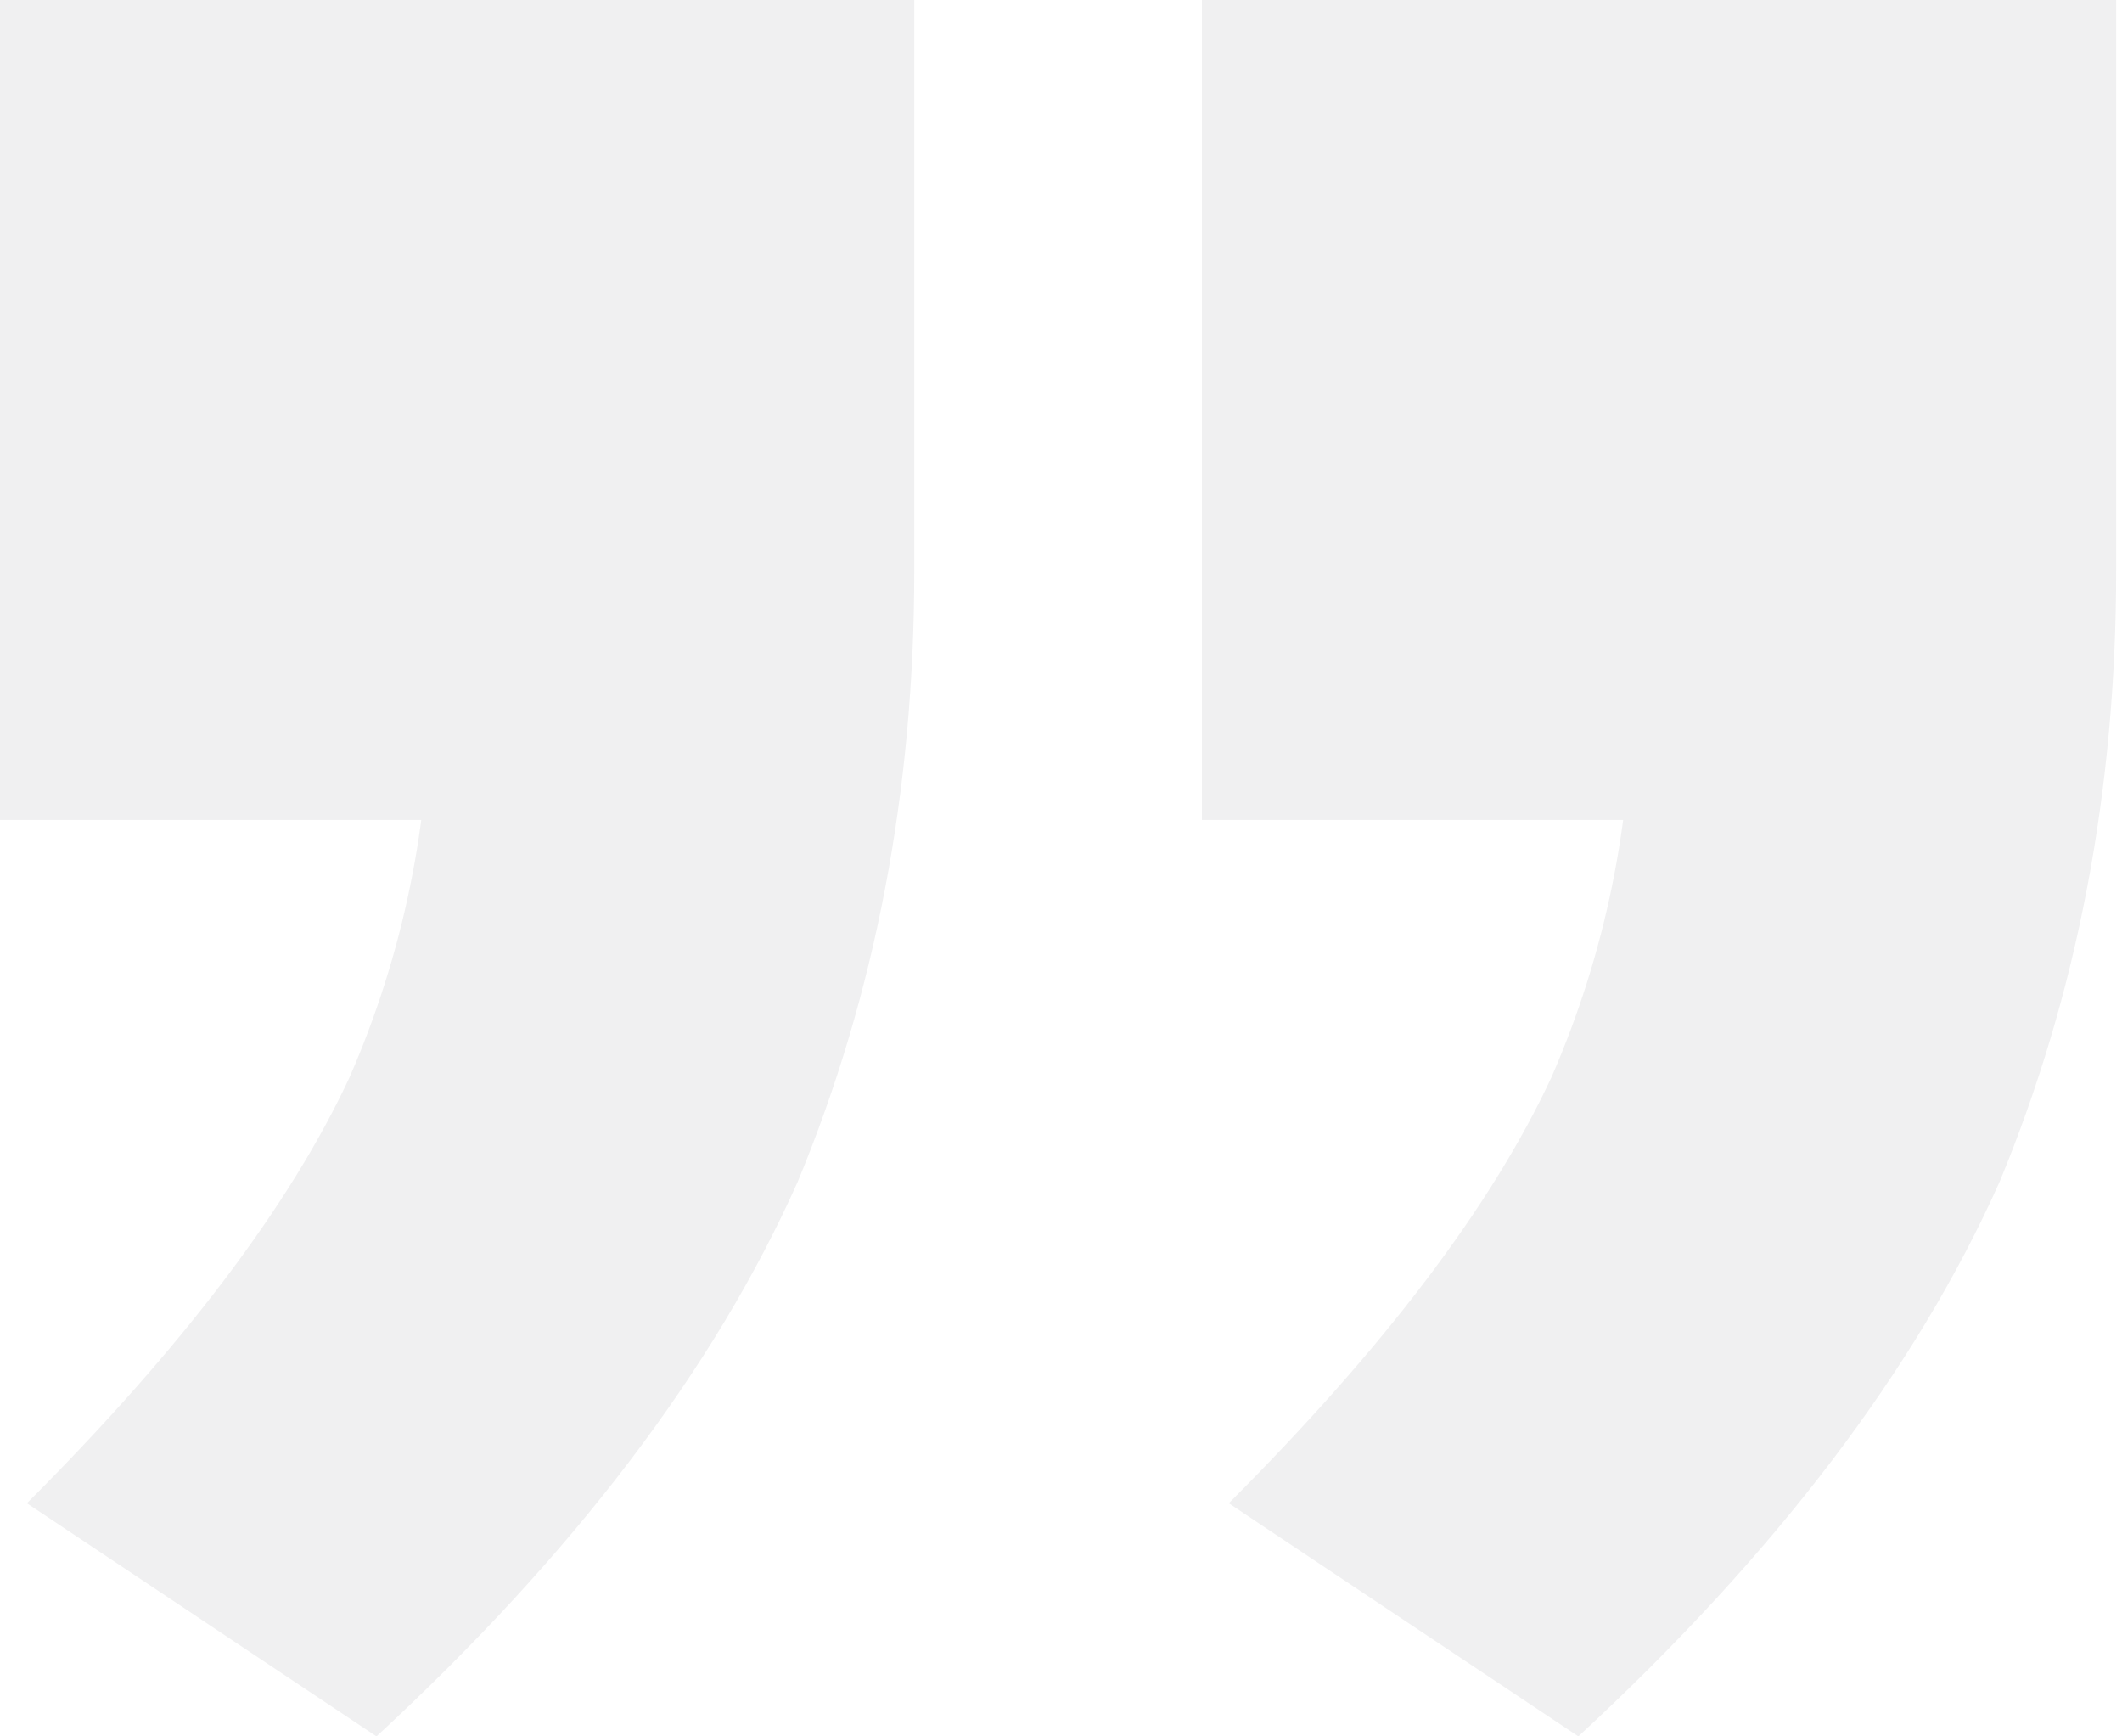 <svg width="66" height="54" viewBox="0 0 66 54" fill="none" xmlns="http://www.w3.org/2000/svg">
<path d="M65.818 0V17.75C65.818 24.583 64.61 30.917 62.194 36.75C59.592 42.583 55.224 48.333 49.091 54L38.218 46.75C43.051 41.917 46.396 37.5 48.255 33.5C49.927 29.667 50.764 25.583 50.764 21.25L57.455 25.5H37.382V0H65.818ZM28.436 0V17.75C28.436 24.583 27.229 30.917 24.812 36.75C22.21 42.583 17.843 48.333 11.709 54L0.837 46.75C5.669 41.917 9.014 37.5 10.873 33.5C12.546 29.667 13.382 25.583 13.382 21.25L20.073 25.5H0V0H28.436Z" fill="#0E1013" fill-opacity="0.06"/>
</svg>
